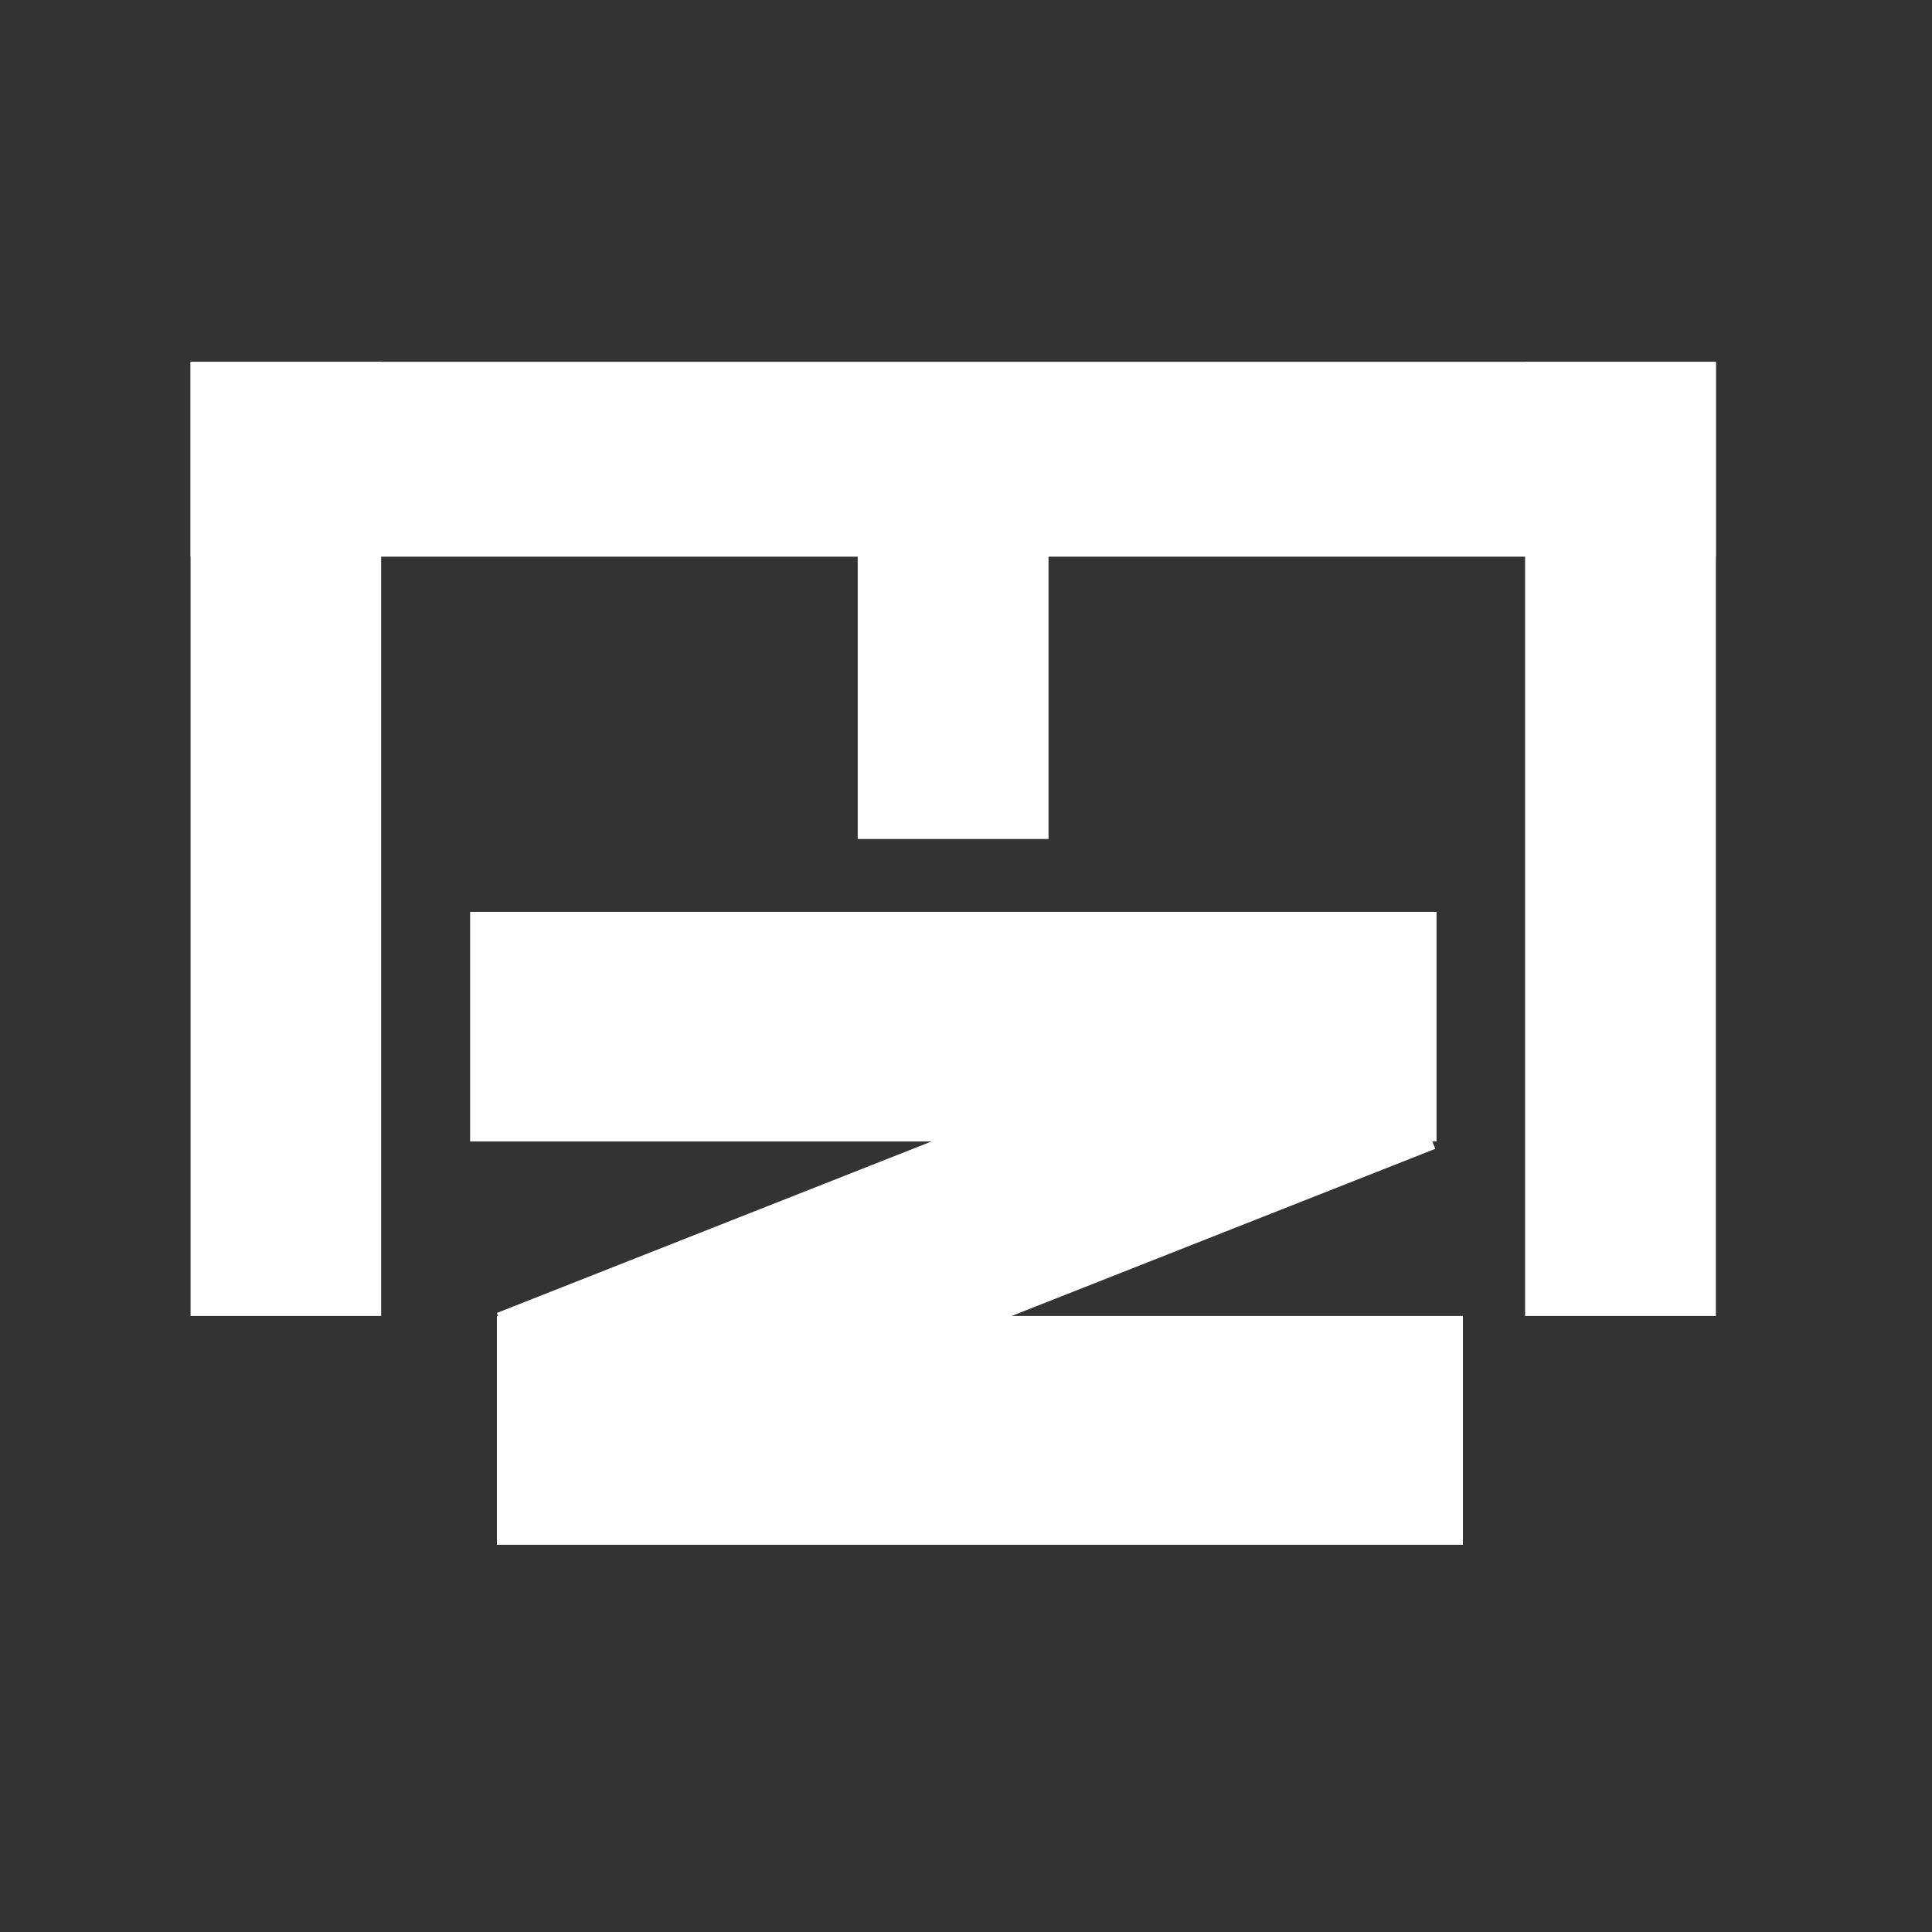 <svg xmlns="http://www.w3.org/2000/svg" xmlns:xlink="http://www.w3.org/1999/xlink" width="50" zoomAndPan="magnify" viewBox="0 0 37.5 37.5" height="50" preserveAspectRatio="xMidYMid meet" version="1.0"><rect x="0" y="0" width="37.5" height="37.5" fill="#333333" stroke="none"/><defs><clipPath id="a91dd807cc"><path d="M 16.648 7.953 L 20.352 7.953 L 20.352 16.285 L 16.648 16.285 Z M 16.648 7.953 " clip-rule="nonzero"/></clipPath><clipPath id="9e20d06152"><path d="M 29.602 7.027 L 33.305 7.027 L 33.305 25.547 L 29.602 25.547 Z M 29.602 7.027 " clip-rule="nonzero"/></clipPath><clipPath id="38de4e0ccb"><path d="M 3.699 7.027 L 7.398 7.027 L 7.398 25.547 L 3.699 25.547 Z M 3.699 7.027 " clip-rule="nonzero"/></clipPath><clipPath id="0176dc6eab"><path d="M 3.699 7.023 L 33.305 7.023 L 33.305 10.805 L 3.699 10.805 Z M 3.699 7.023 " clip-rule="nonzero"/></clipPath><clipPath id="885f3fad3f"><path d="M 9.125 17.699 L 27.883 17.699 L 27.883 22.156 L 9.125 22.156 Z M 9.125 17.699 " clip-rule="nonzero"/></clipPath><clipPath id="0a53cacc55"><path d="M 9.645 25.543 L 28.398 25.543 L 28.398 29.984 L 9.645 29.984 Z M 9.645 25.543 " clip-rule="nonzero"/></clipPath><clipPath id="4eadd08bf8"><path d="M 9 18 L 28 18 L 28 29 L 9 29 Z M 9 18 " clip-rule="nonzero"/></clipPath><clipPath id="776d1c4ed2"><path d="M 9.645 25.484 L 26.496 18.836 L 27.863 22.297 L 11.012 28.945 Z M 9.645 25.484 " clip-rule="nonzero"/></clipPath><clipPath id="6f9e6bbbb7"><path d="M 9.645 25.484 L 26.492 18.836 L 27.859 22.301 L 11.012 28.945 Z M 9.645 25.484 " clip-rule="nonzero"/></clipPath></defs><g clip-path="url(#a91dd807cc)"><path fill="#ffffff" d="M 20.352 7.953 L 20.352 16.293 L 16.648 16.293 L 16.648 7.953 Z M 20.352 7.953 " fill-opacity="1" fill-rule="nonzero"/></g><g clip-path="url(#9e20d06152)"><path fill="#ffffff" d="M 33.305 7.027 L 33.305 25.543 L 29.602 25.543 L 29.602 7.027 Z M 33.305 7.027 " fill-opacity="1" fill-rule="nonzero"/></g><g clip-path="url(#38de4e0ccb)"><path fill="#ffffff" d="M 7.398 7.027 L 7.398 25.543 L 3.699 25.543 L 3.699 7.027 Z M 7.398 7.027 " fill-opacity="1" fill-rule="nonzero"/></g><g clip-path="url(#0176dc6eab)"><path fill="#ffffff" d="M 3.699 7.023 L 33.305 7.023 L 33.305 10.805 L 3.699 10.805 Z M 3.699 7.023 " fill-opacity="1" fill-rule="nonzero"/></g><g clip-path="url(#885f3fad3f)"><path fill="#ffffff" d="M 9.125 17.699 L 27.883 17.699 L 27.883 22.156 L 9.125 22.156 Z M 9.125 17.699 " fill-opacity="1" fill-rule="nonzero"/></g><g clip-path="url(#0a53cacc55)"><path fill="#ffffff" d="M 9.645 25.543 L 28.395 25.543 L 28.395 29.984 L 9.645 29.984 Z M 9.645 25.543 " fill-opacity="1" fill-rule="nonzero"/></g><g clip-path="url(#4eadd08bf8)"><g clip-path="url(#776d1c4ed2)"><g clip-path="url(#6f9e6bbbb7)"><path fill="#ffffff" d="M 9.645 25.484 L 26.496 18.836 L 27.863 22.297 L 11.012 28.945 Z M 9.645 25.484 " fill-opacity="1" fill-rule="nonzero"/></g></g></g></svg>
